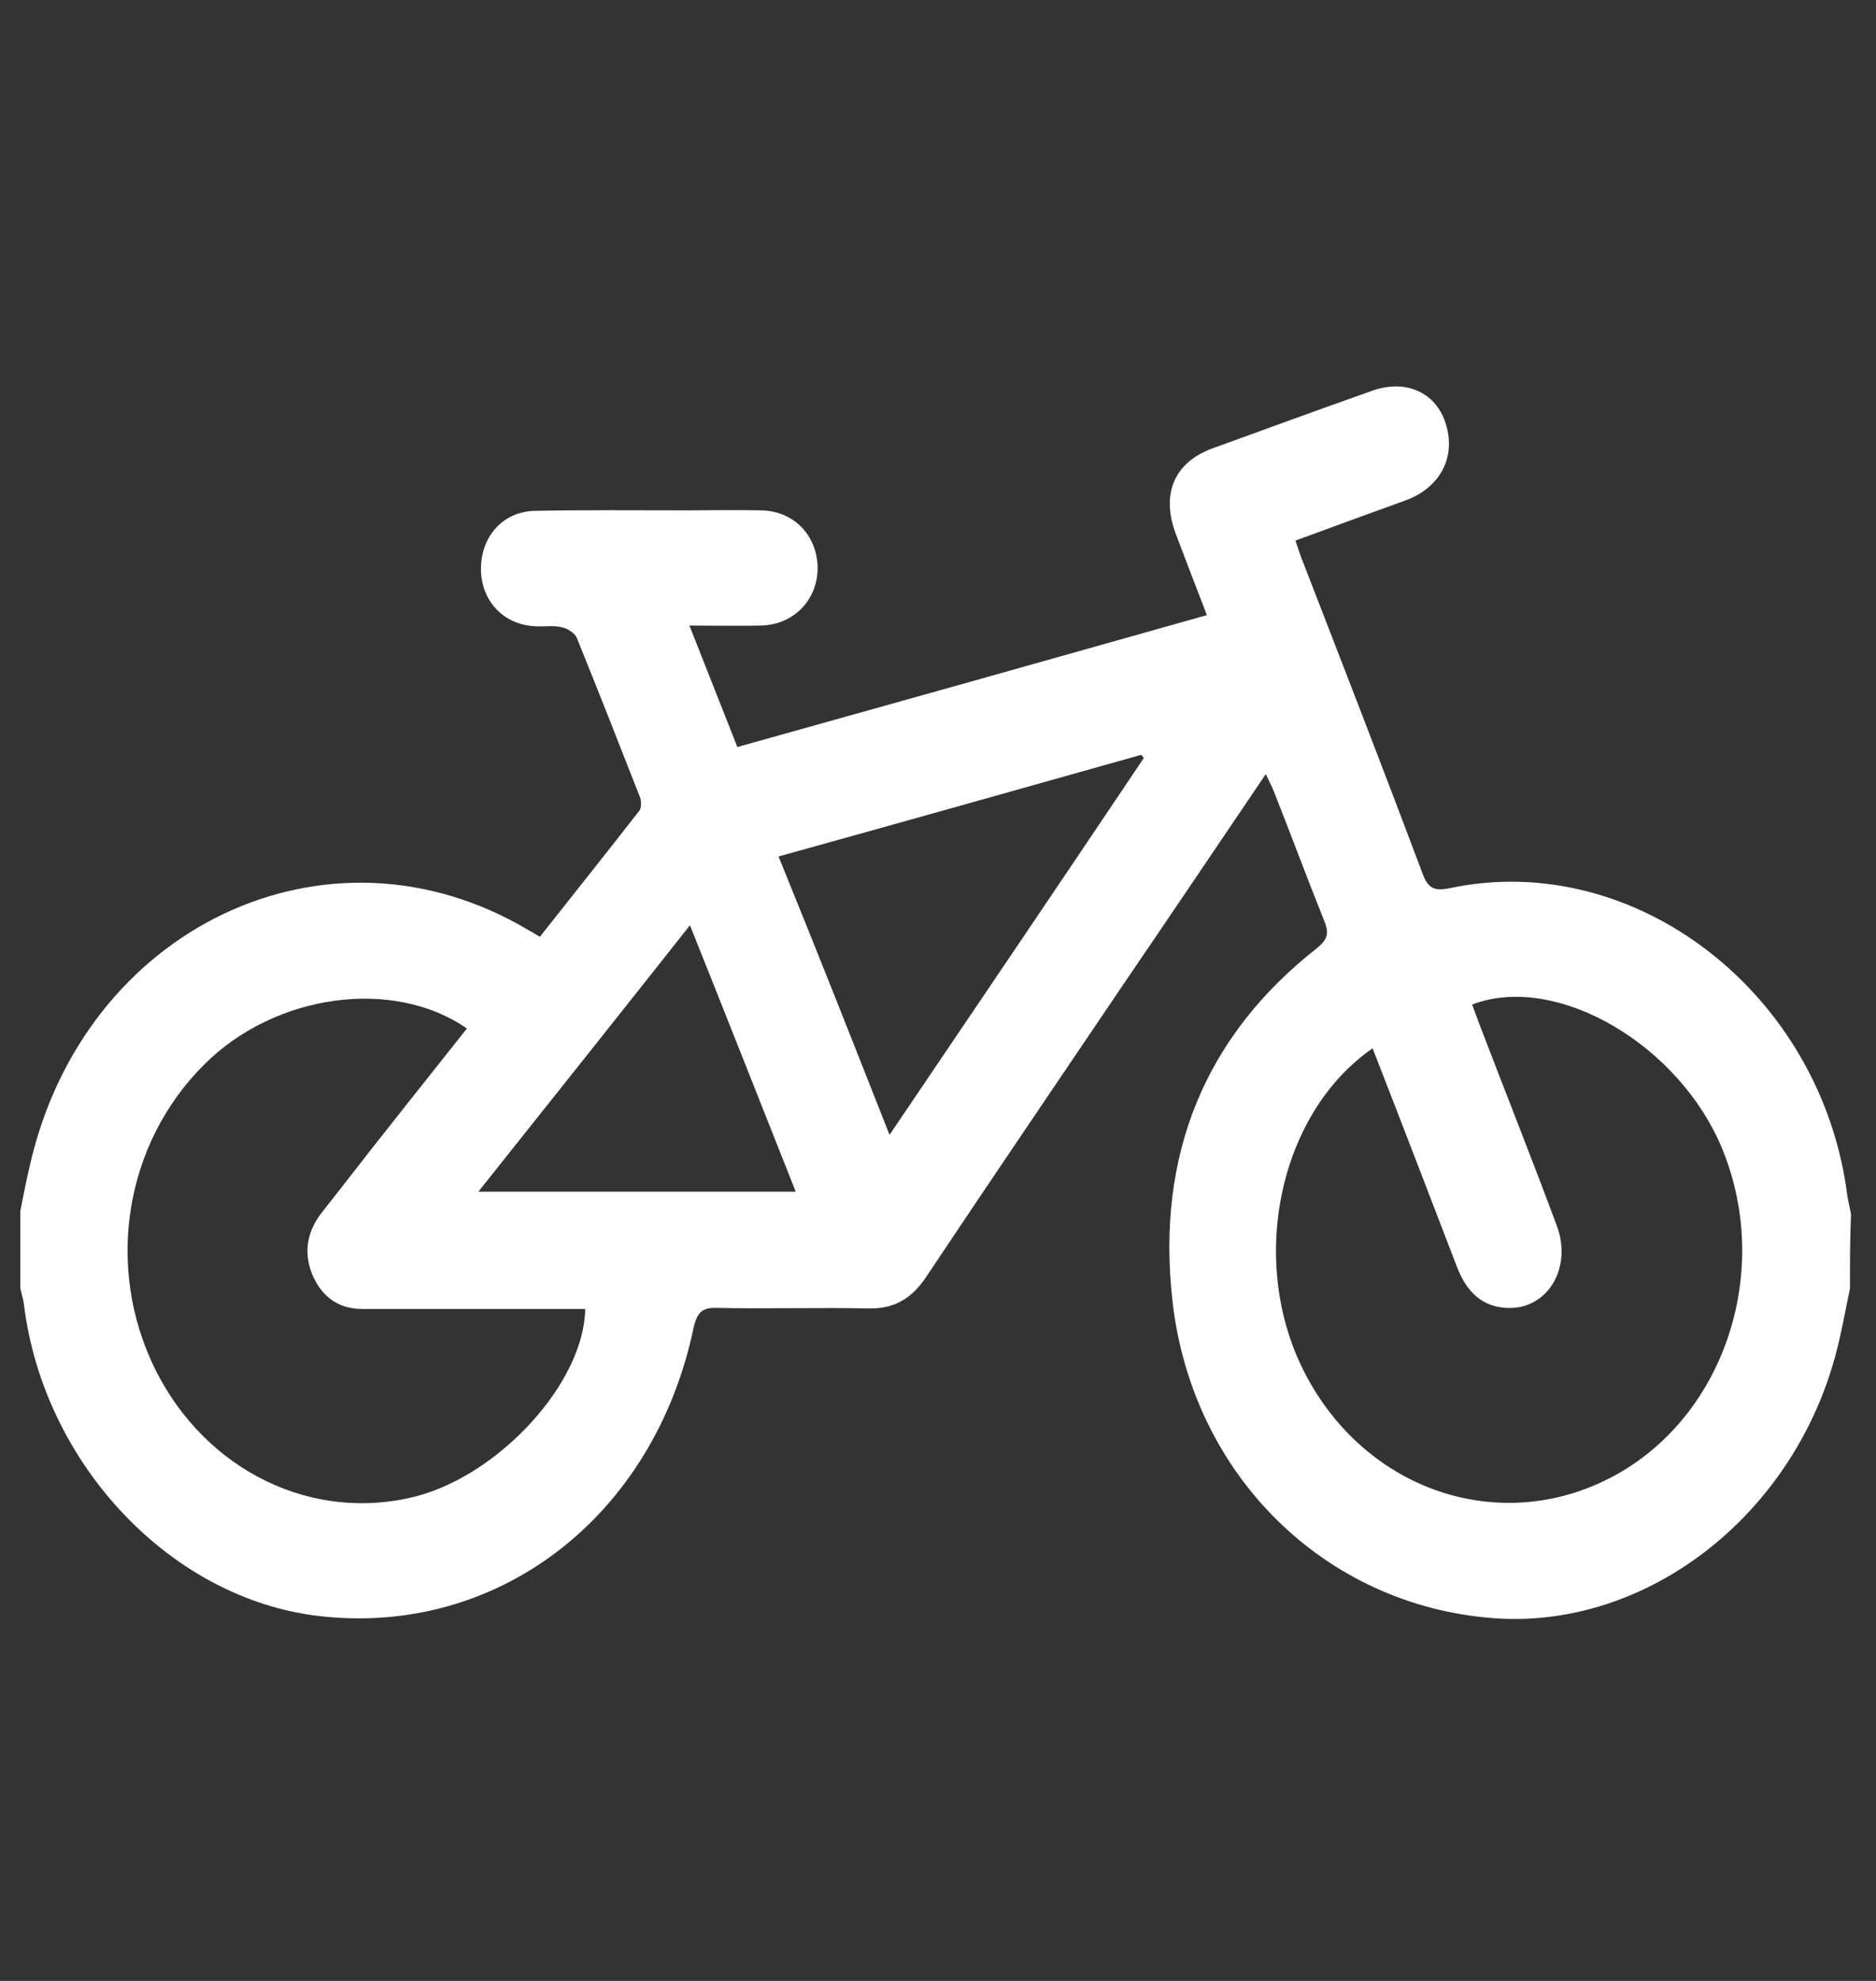 <?xml version="1.0" encoding="utf-8"?>
<!-- Generator: Adobe Illustrator 28.2.0, SVG Export Plug-In . SVG Version: 6.00 Build 0)  -->
<svg version="1.1" id="Layer_1" xmlns="http://www.w3.org/2000/svg" xmlns:xlink="http://www.w3.org/1999/xlink" x="0px" y="0px"
	 viewBox="0 0 36 38" style="enable-background:new 0 0 36 38;" xml:space="preserve">
<rect x="0" y="0" width="36" height="38" fill="#333333" stroke="none"/>
<style type="text/css">
	.st0{fill:#FFFFFF;}
</style>
<g>
	<path class="st0" d="M35.5,24.72c-0.09,0.42-0.16,0.84-0.27,1.25c-0.83,3.13-3.66,5.3-6.59,5.07c-3.21-0.25-5.76-2.73-6.14-6.08
		c-0.32-2.82,0.64-5.1,2.77-6.77c0.21-0.17,0.24-0.29,0.14-0.53c-0.33-0.82-0.64-1.66-0.97-2.49c-0.04-0.1-0.09-0.19-0.15-0.32
		c-0.92,1.36-1.81,2.68-2.71,4c-1.27,1.88-2.55,3.76-3.81,5.65c-0.28,0.42-0.62,0.61-1.1,0.6c-0.97-0.02-1.94,0.01-2.91-0.01
		c-0.27-0.01-0.38,0.07-0.45,0.38C12.55,29.1,9.55,31.4,6.12,31c-2.84-0.33-5.28-2.91-5.66-5.97c-0.01-0.11-0.05-0.21-0.07-0.32
		c0-0.49,0-0.99,0-1.48c0.06-0.29,0.11-0.57,0.18-0.86c1.03-4.58,5.71-6.81,9.55-4.54c0.07,0.04,0.14,0.08,0.24,0.14
		c0.64-0.81,1.28-1.61,1.91-2.42c0.04-0.05,0.04-0.19,0.01-0.26c-0.4-1.02-0.8-2.04-1.21-3.05c-0.04-0.1-0.19-0.19-0.3-0.21
		c-0.18-0.04-0.36,0-0.55-0.02c-0.6-0.05-1.01-0.53-0.99-1.14c0.02-0.6,0.43-1.05,1.02-1.07c0.97-0.02,1.94-0.01,2.91-0.01
		c0.48,0,0.96-0.01,1.44,0c0.63,0.01,1.07,0.47,1.09,1.08c0.01,0.62-0.44,1.11-1.08,1.13c-0.44,0.01-0.88,0-1.38,0
		c0.32,0.81,0.61,1.55,0.92,2.33c3.01-0.84,6-1.68,9.01-2.53c-0.21-0.54-0.4-1.04-0.59-1.54c-0.3-0.78-0.04-1.39,0.7-1.66
		c1.02-0.37,2.03-0.74,3.05-1.1c0.66-0.24,1.25,0.03,1.43,0.65c0.19,0.63-0.12,1.21-0.78,1.45c-0.69,0.25-1.38,0.5-2.11,0.77
		c0.04,0.13,0.08,0.24,0.12,0.35c0.78,2.01,1.56,4.02,2.32,6.04c0.11,0.3,0.24,0.33,0.51,0.28c3.56-0.76,7.15,2.01,7.64,5.9
		c0.02,0.12,0.05,0.24,0.07,0.35C35.5,23.78,35.5,24.25,35.5,24.72z M26.34,20.11c-1.82,1.26-2.4,4.13-1.29,6.25
		c1.17,2.24,3.73,3.1,5.87,1.98c2.14-1.12,3.09-3.89,2.15-6.25c-0.81-2.04-3.2-3.44-4.82-2.82c0.05,0.13,0.09,0.25,0.14,0.38
		c0.49,1.28,1,2.56,1.48,3.85c0.33,0.87-0.23,1.7-1.06,1.58c-0.44-0.06-0.7-0.37-0.86-0.8C27.42,22.9,26.89,21.52,26.34,20.11z
		 M8.96,19.73c-1.41-0.98-3.68-0.67-5.04,0.69c-1.53,1.52-1.91,3.89-0.94,5.85c0.97,1.95,3.03,2.95,5.02,2.43
		c1.61-0.43,3.21-2.19,3.23-3.59c-0.12,0-0.25,0-0.37,0c-1.3,0-2.61,0-3.91,0c-0.43,0-0.75-0.21-0.94-0.62
		c-0.19-0.43-0.13-0.84,0.15-1.21c0.13-0.17,0.27-0.34,0.4-0.51C7.35,21.75,8.16,20.74,8.96,19.73z M17.07,21.77
		c1.65-2.44,3.27-4.83,4.88-7.23c-0.02-0.02-0.03-0.04-0.05-0.06c-2.31,0.65-4.62,1.3-6.96,1.95
		C15.67,18.22,16.36,19.97,17.07,21.77z M15.27,22.86c-0.68-1.71-1.34-3.39-2.03-5.11c-1.36,1.72-2.69,3.39-4.06,5.11
		C11.24,22.86,13.23,22.86,15.27,22.86z"/>
</g>
</svg>
